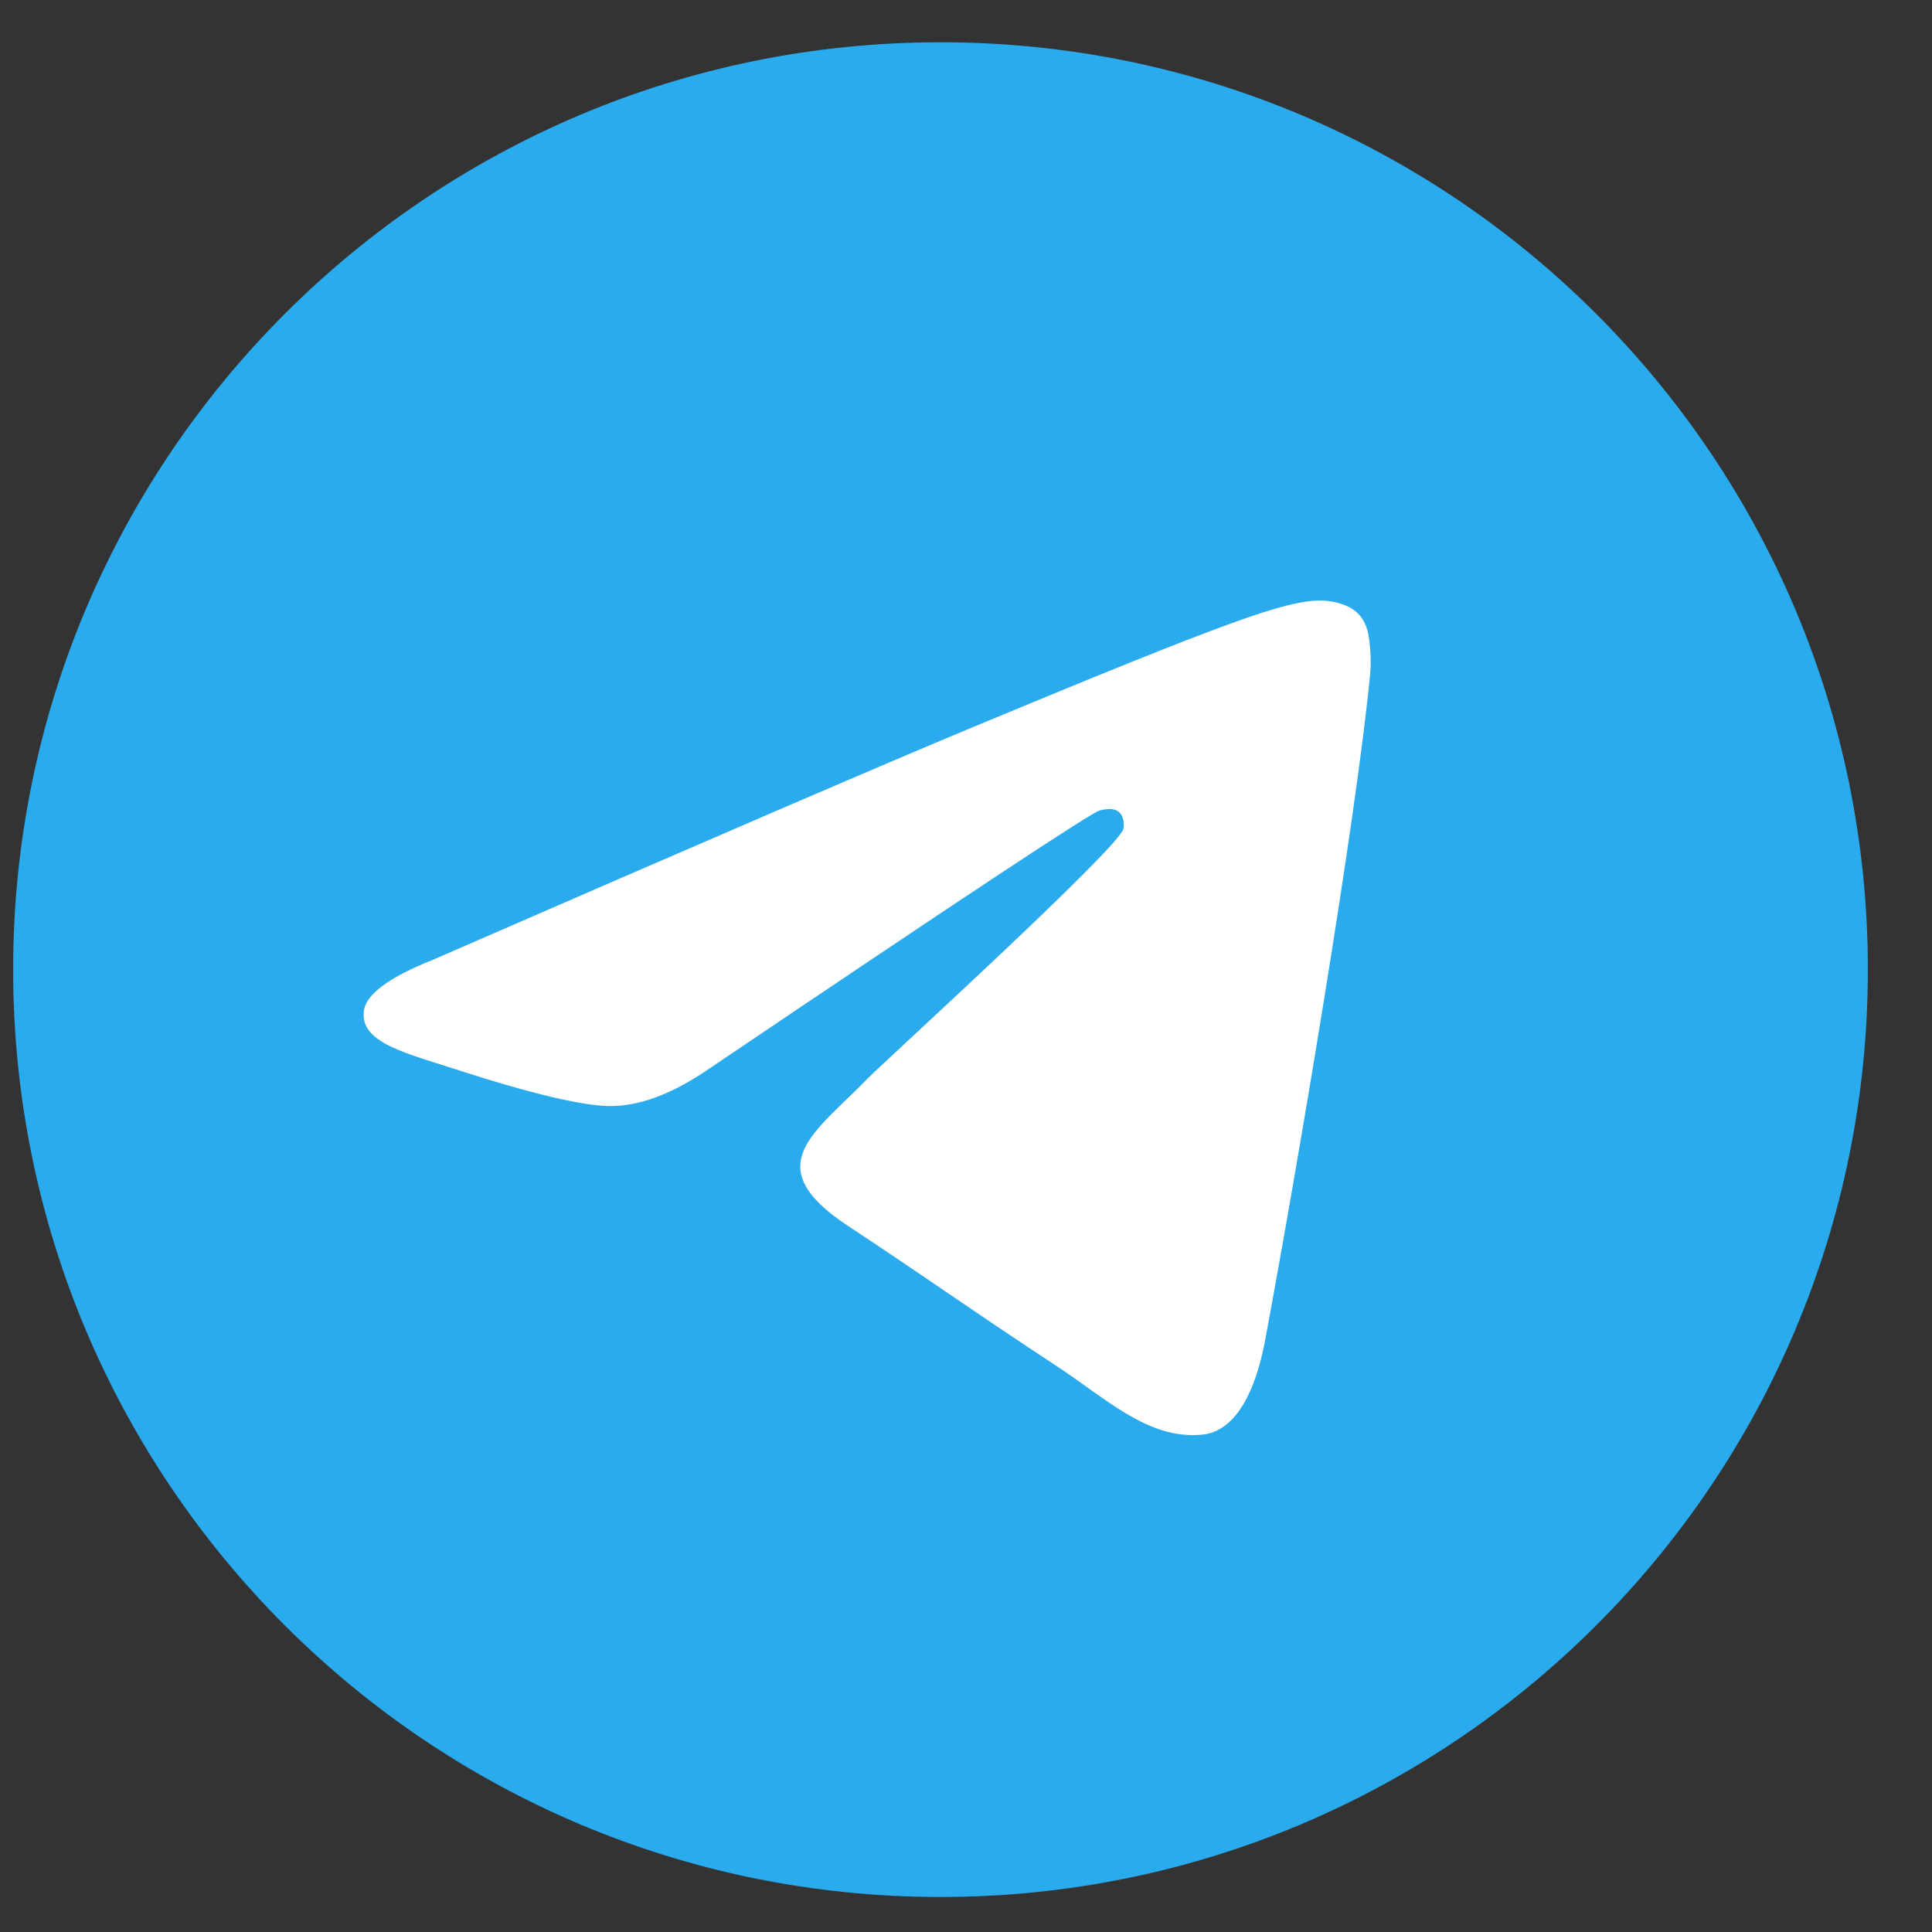 <svg width="25" height="25" viewBox="0 0 25 25" fill="none" xmlns="http://www.w3.org/2000/svg">
<rect x="0" y="0" width="25" height="25" fill="#333333" stroke="none"/>
<g clip-path="url(#clip0_279_140)">
<path d="M12.17 24.547C18.797 24.547 24.17 19.174 24.17 12.547C24.17 5.919 18.797 0.547 12.17 0.547C5.543 0.547 0.17 5.919 0.17 12.547C0.17 19.174 5.543 24.547 12.17 24.547Z" fill="url(#paint0_linear_279_140)"/>
<path fill-rule="evenodd" clip-rule="evenodd" d="M5.601 12.42C9.099 10.896 11.432 9.891 12.599 9.405C15.932 8.019 16.624 7.779 17.075 7.771C17.175 7.769 17.397 7.793 17.54 7.91C17.662 8.009 17.695 8.142 17.711 8.235C17.727 8.328 17.747 8.541 17.731 8.707C17.551 10.605 16.769 15.21 16.372 17.335C16.203 18.234 15.872 18.536 15.552 18.565C14.855 18.629 14.326 18.105 13.651 17.662C12.595 16.97 11.998 16.539 10.973 15.863C9.788 15.083 10.556 14.653 11.231 13.952C11.408 13.769 14.478 10.976 14.538 10.723C14.545 10.691 14.552 10.573 14.482 10.51C14.412 10.448 14.308 10.469 14.233 10.486C14.127 10.51 12.44 11.626 9.172 13.832C8.693 14.161 8.259 14.321 7.87 14.312C7.442 14.303 6.618 14.07 6.005 13.871C5.253 13.627 4.656 13.498 4.708 13.083C4.735 12.867 5.033 12.646 5.601 12.42Z" fill="white"/>
</g>
<defs>
<linearGradient id="paint0_linear_279_140" x1="1200.17" y1="0.547" x2="1200.17" y2="2382.75" gradientUnits="userSpaceOnUse">
<stop stop-color="#2AABEE"/>
<stop offset="1" stop-color="#229ED9"/>
</linearGradient>
<clipPath id="clip0_279_140">
<rect width="24" height="24" fill="white" transform="translate(0.17 0.547)"/>
</clipPath>
</defs>
</svg>
